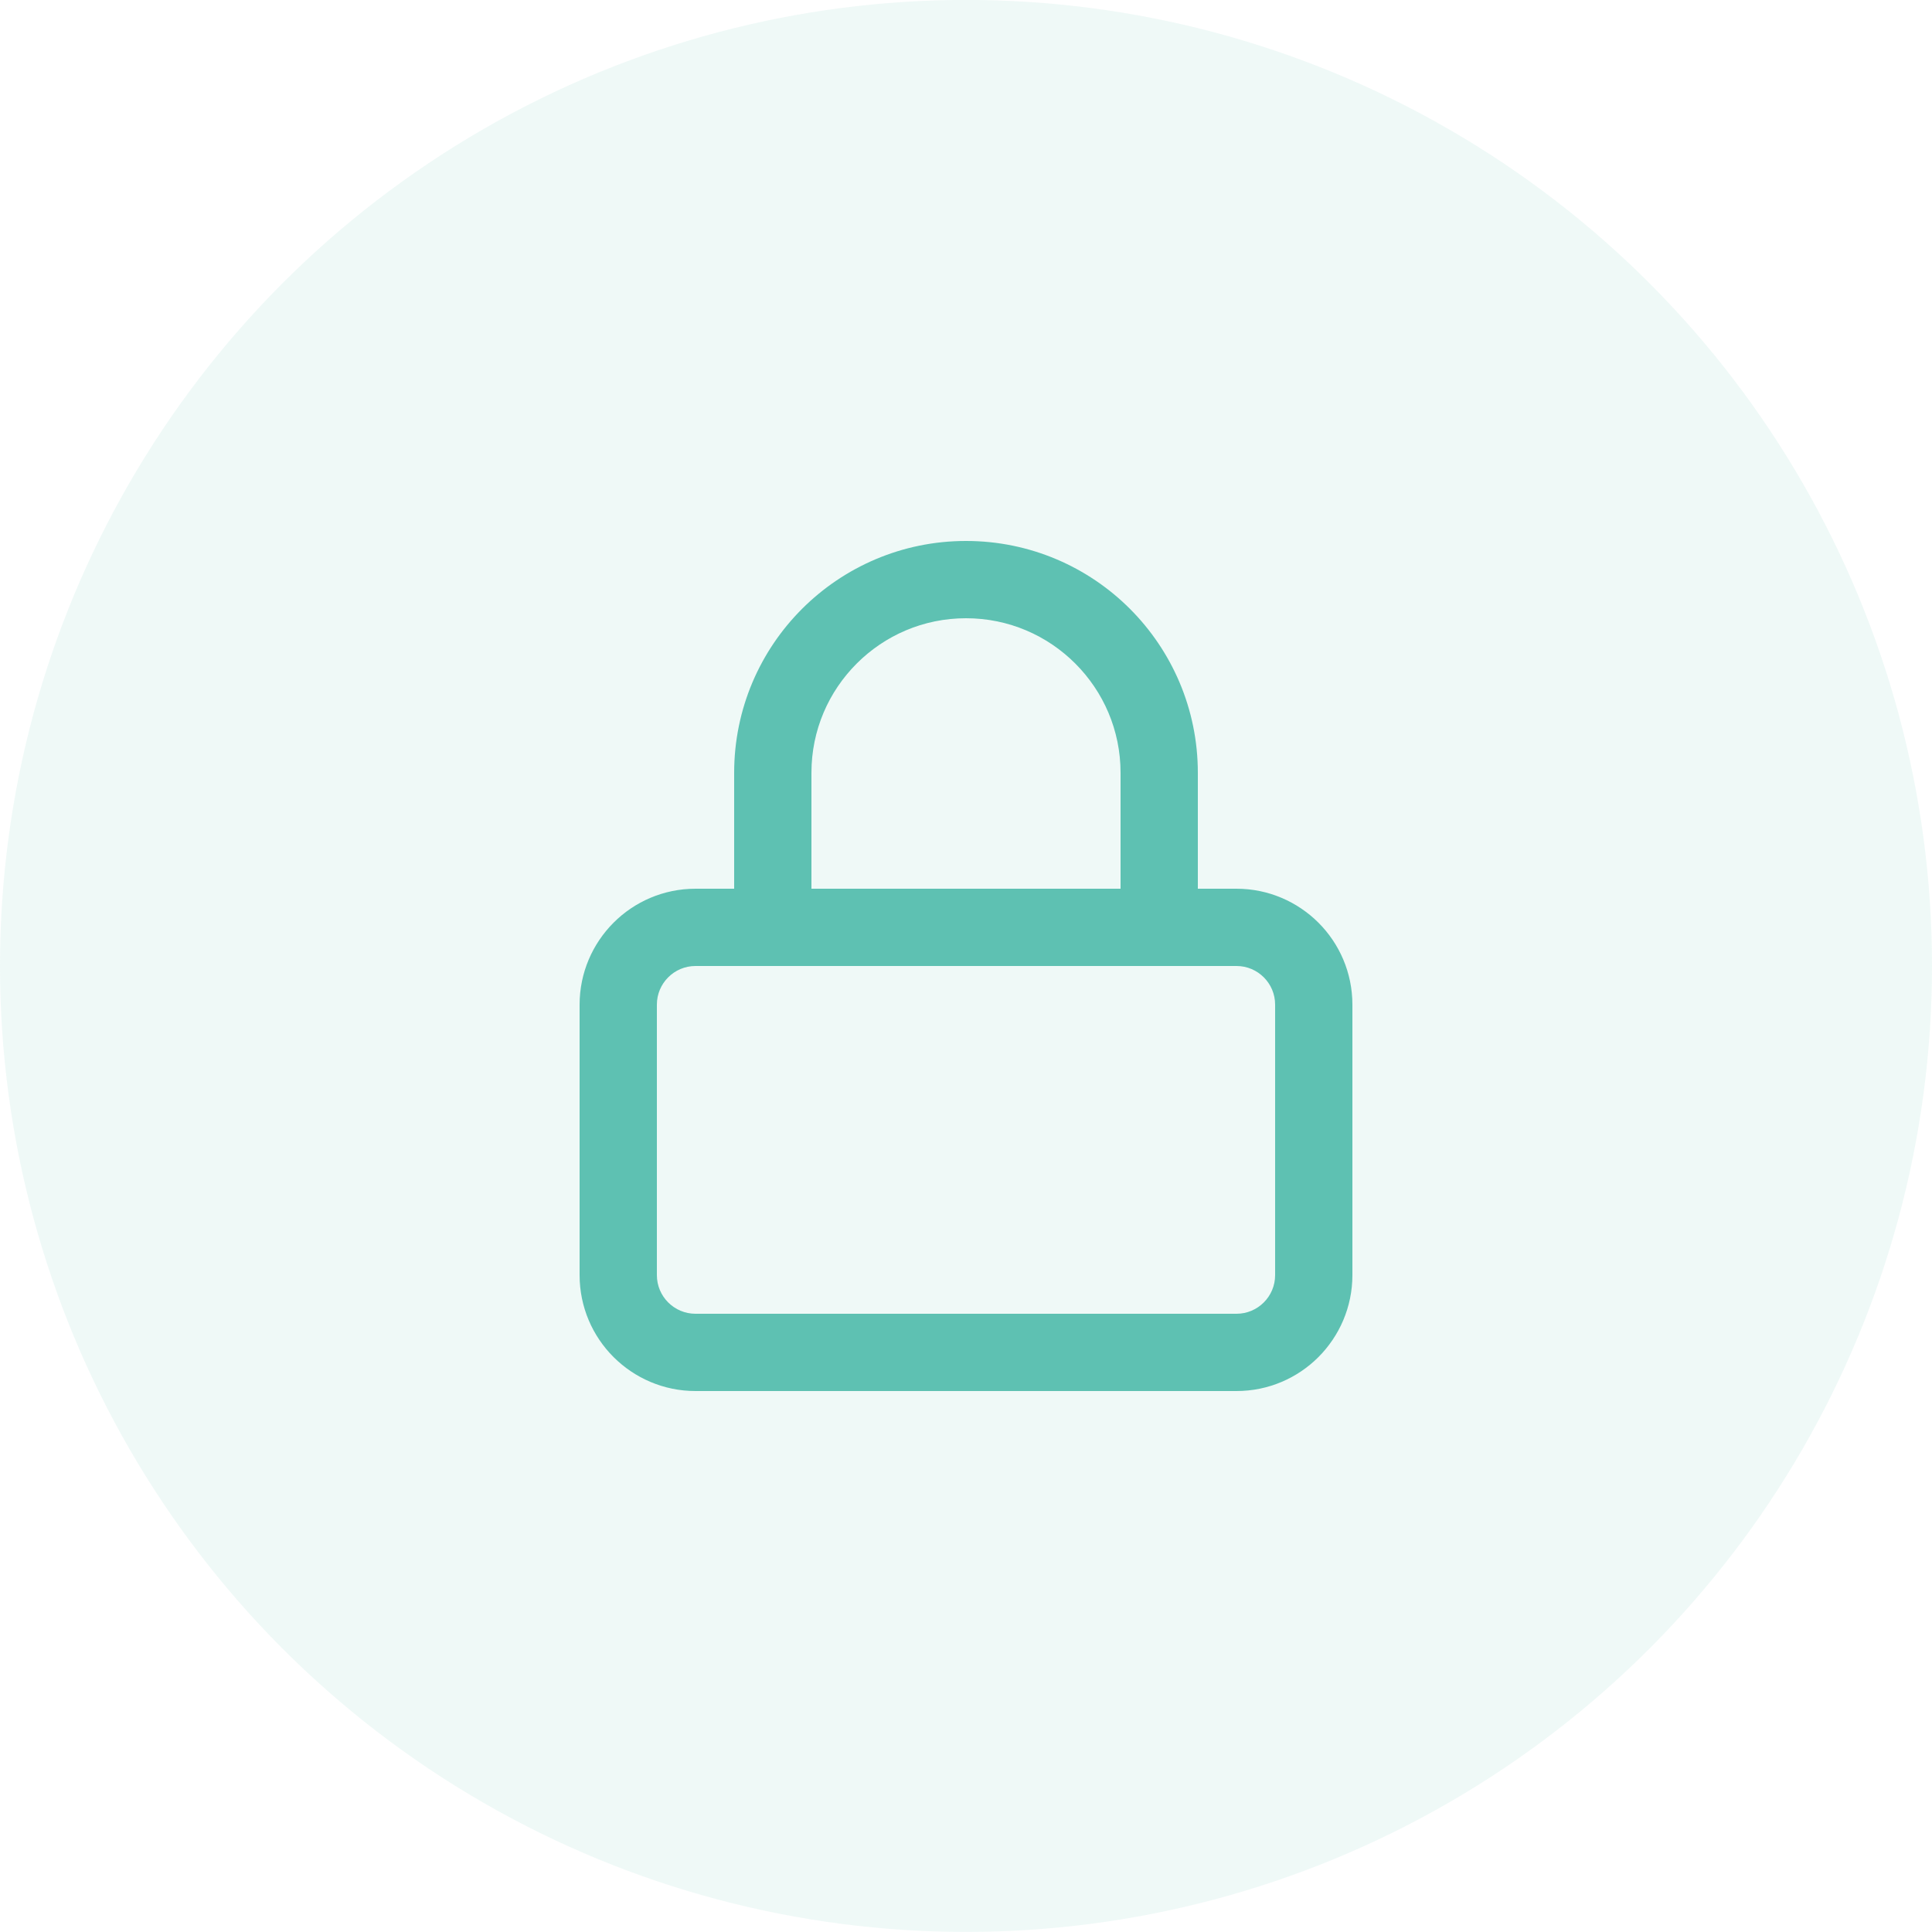 <svg width="50" height="50" viewBox="0 0 50 50" fill="none" xmlns="http://www.w3.org/2000/svg">
<circle opacity="0.1" cx="25" cy="24.998" r="25" fill="#5EC1B2"/>
<path d="M18 25H32C32.276 25 32.525 25.111 32.707 25.293C32.889 25.475 33 25.724 33 26V33C33 33.276 32.889 33.525 32.707 33.707C32.525 33.889 32.276 34 32 34H18C17.724 34 17.475 33.889 17.293 33.707C17.111 33.525 17 33.276 17 33V26C17 25.724 17.111 25.475 17.293 25.293C17.475 25.111 17.724 25 18 25ZM31 23V20C31 18.343 30.327 16.842 29.243 15.757C28.159 14.672 26.657 14 25 14C23.343 14 21.842 14.673 20.757 15.757C19.672 16.841 19 18.343 19 20V23H18C17.172 23 16.42 23.337 15.879 23.879C15.338 24.421 15 25.172 15 26V33C15 33.828 15.337 34.58 15.879 35.121C16.421 35.662 17.172 36 18 36H32C32.828 36 33.58 35.663 34.121 35.121C34.662 34.579 35 33.828 35 33V26C35 25.172 34.663 24.42 34.121 23.879C33.579 23.338 32.828 23 32 23H31ZM21 23V20C21 18.895 21.447 17.897 22.172 17.172C22.897 16.447 23.895 16 25 16C26.105 16 27.103 16.447 27.828 17.172C28.553 17.897 29 18.895 29 20V23H21Z" fill="#5EC1B2"/>
</svg>
